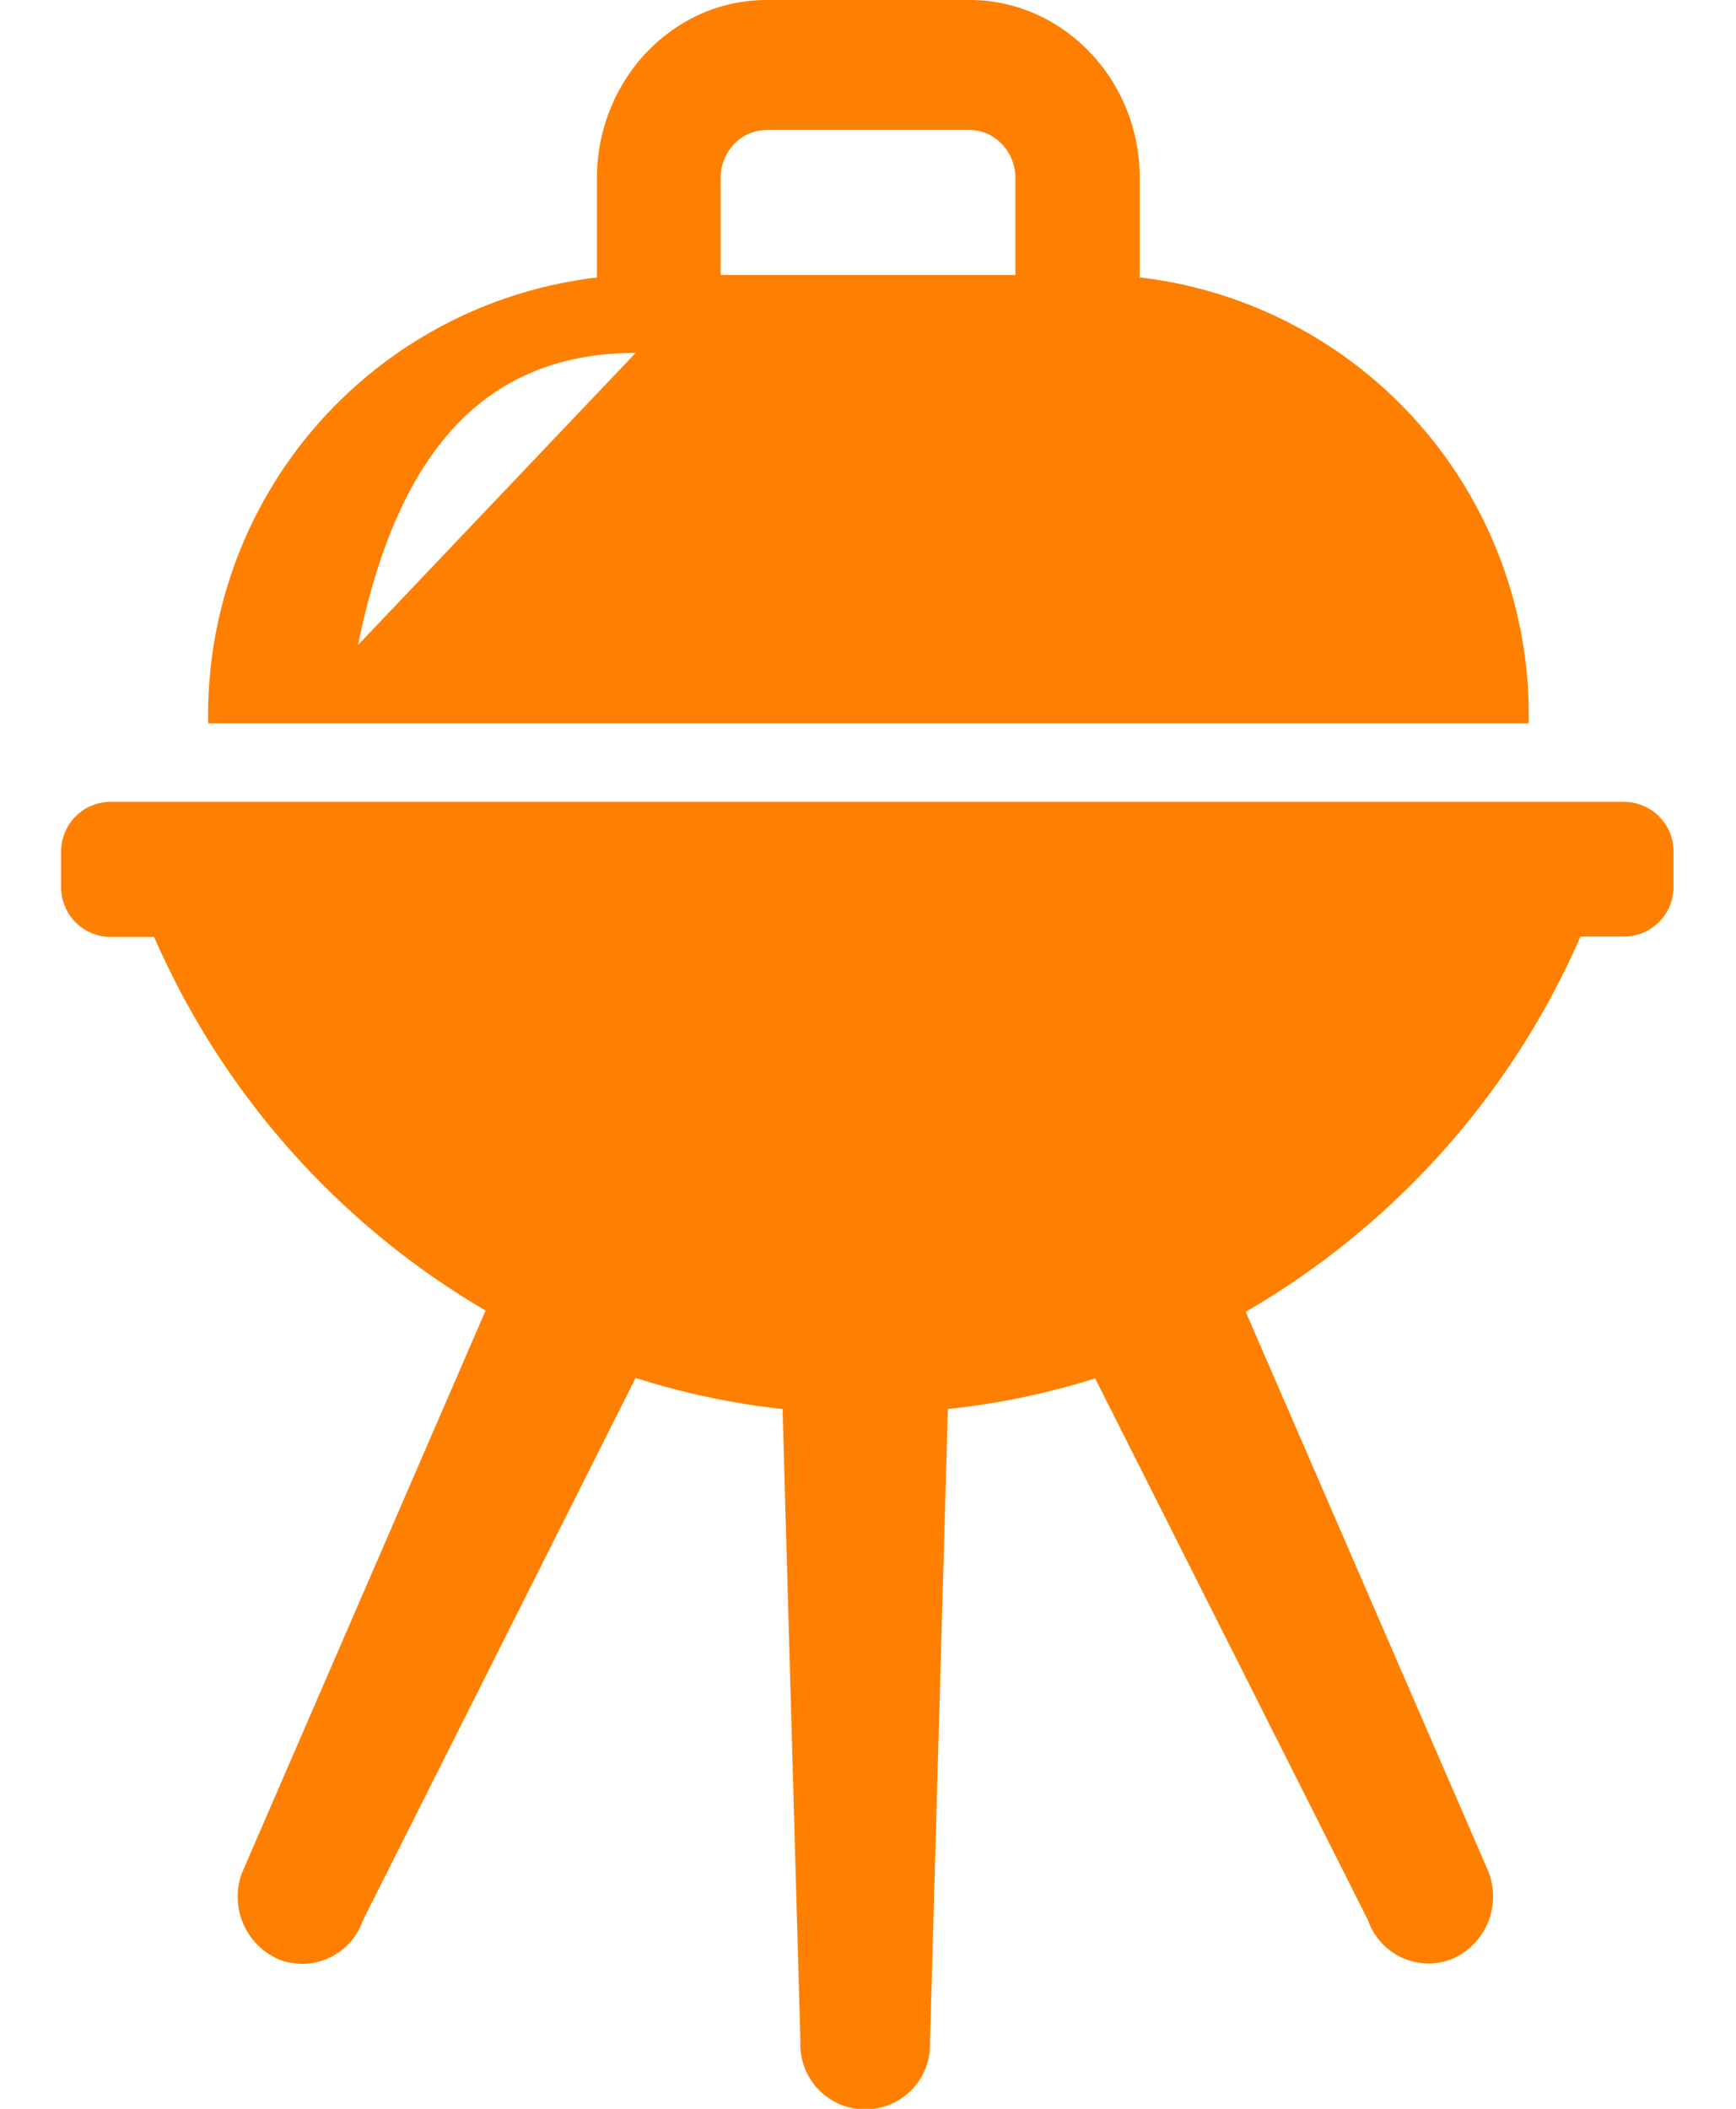 <svg xmlns="http://www.w3.org/2000/svg" xmlns:xlink="http://www.w3.org/1999/xlink" width="14" height="17" viewBox="0 0 14 17">
  <defs>
    <clipPath id="clip-path">
      <rect id="長方形_3072" data-name="長方形 3072" width="14" height="17" transform="translate(-21418 -11606)" fill="#fff" stroke="#707070" stroke-width="1"/>
    </clipPath>
  </defs>
  <g id="icon_sports" transform="translate(21418 11606)" clip-path="url(#clip-path)">
    <g id="バーベキューアイコン3" transform="translate(-21471.107 -11606)">
      <path id="パス_1774" data-name="パス 1774" d="M66.212,196.079H54a.4.4,0,0,0-.4.411v.266a.4.4,0,0,0,.4.412h.35a6.5,6.5,0,0,0,2.673,3.012l-1.964,4.532a.55.55,0,0,0,.3.7.517.517,0,0,0,.674-.315l2.2-4.374a6.079,6.079,0,0,0,1.185.251l.144,5.1a.523.523,0,1,0,1.045,0l.144-5.1a6.086,6.086,0,0,0,1.188-.247l2.2,4.367a.517.517,0,0,0,.674.315.55.55,0,0,0,.3-.7l-1.96-4.519a6.5,6.5,0,0,0,2.7-3.025h.35a.4.4,0,0,0,.4-.412v-.266A.4.4,0,0,0,66.212,196.079Z" transform="translate(0 -189.615)" fill="#FF8000"/>
      <path id="パス_1775" data-name="パス 1775" d="M96.363,2.236v-.8a1.481,1.481,0,0,0-.108-.56,1.428,1.428,0,0,0-.5-.632A1.338,1.338,0,0,0,95.4.065,1.313,1.313,0,0,0,94.99,0H93.356a1.319,1.319,0,0,0-.535.113,1.394,1.394,0,0,0-.6.52,1.45,1.45,0,0,0-.173.377,1.487,1.487,0,0,0-.062.427v.8a3.551,3.551,0,0,0-3.135,3.595H99.5A3.551,3.551,0,0,0,96.363,2.236ZM90.059,5.2c.276-1.344.873-2.355,2.239-2.355Zm5.3-2.983H92.984V1.437a.4.4,0,0,1,.028-.151.393.393,0,0,1,.135-.172.37.37,0,0,1,.1-.049.362.362,0,0,1,.111-.017H94.99a.351.351,0,0,1,.144.03.386.386,0,0,1,.164.142.4.4,0,0,1,.046.1.408.408,0,0,1,.017.116v.782Z" transform="translate(-34.065)" fill="#FF8000"/>
    </g>
  </g>
</svg>
